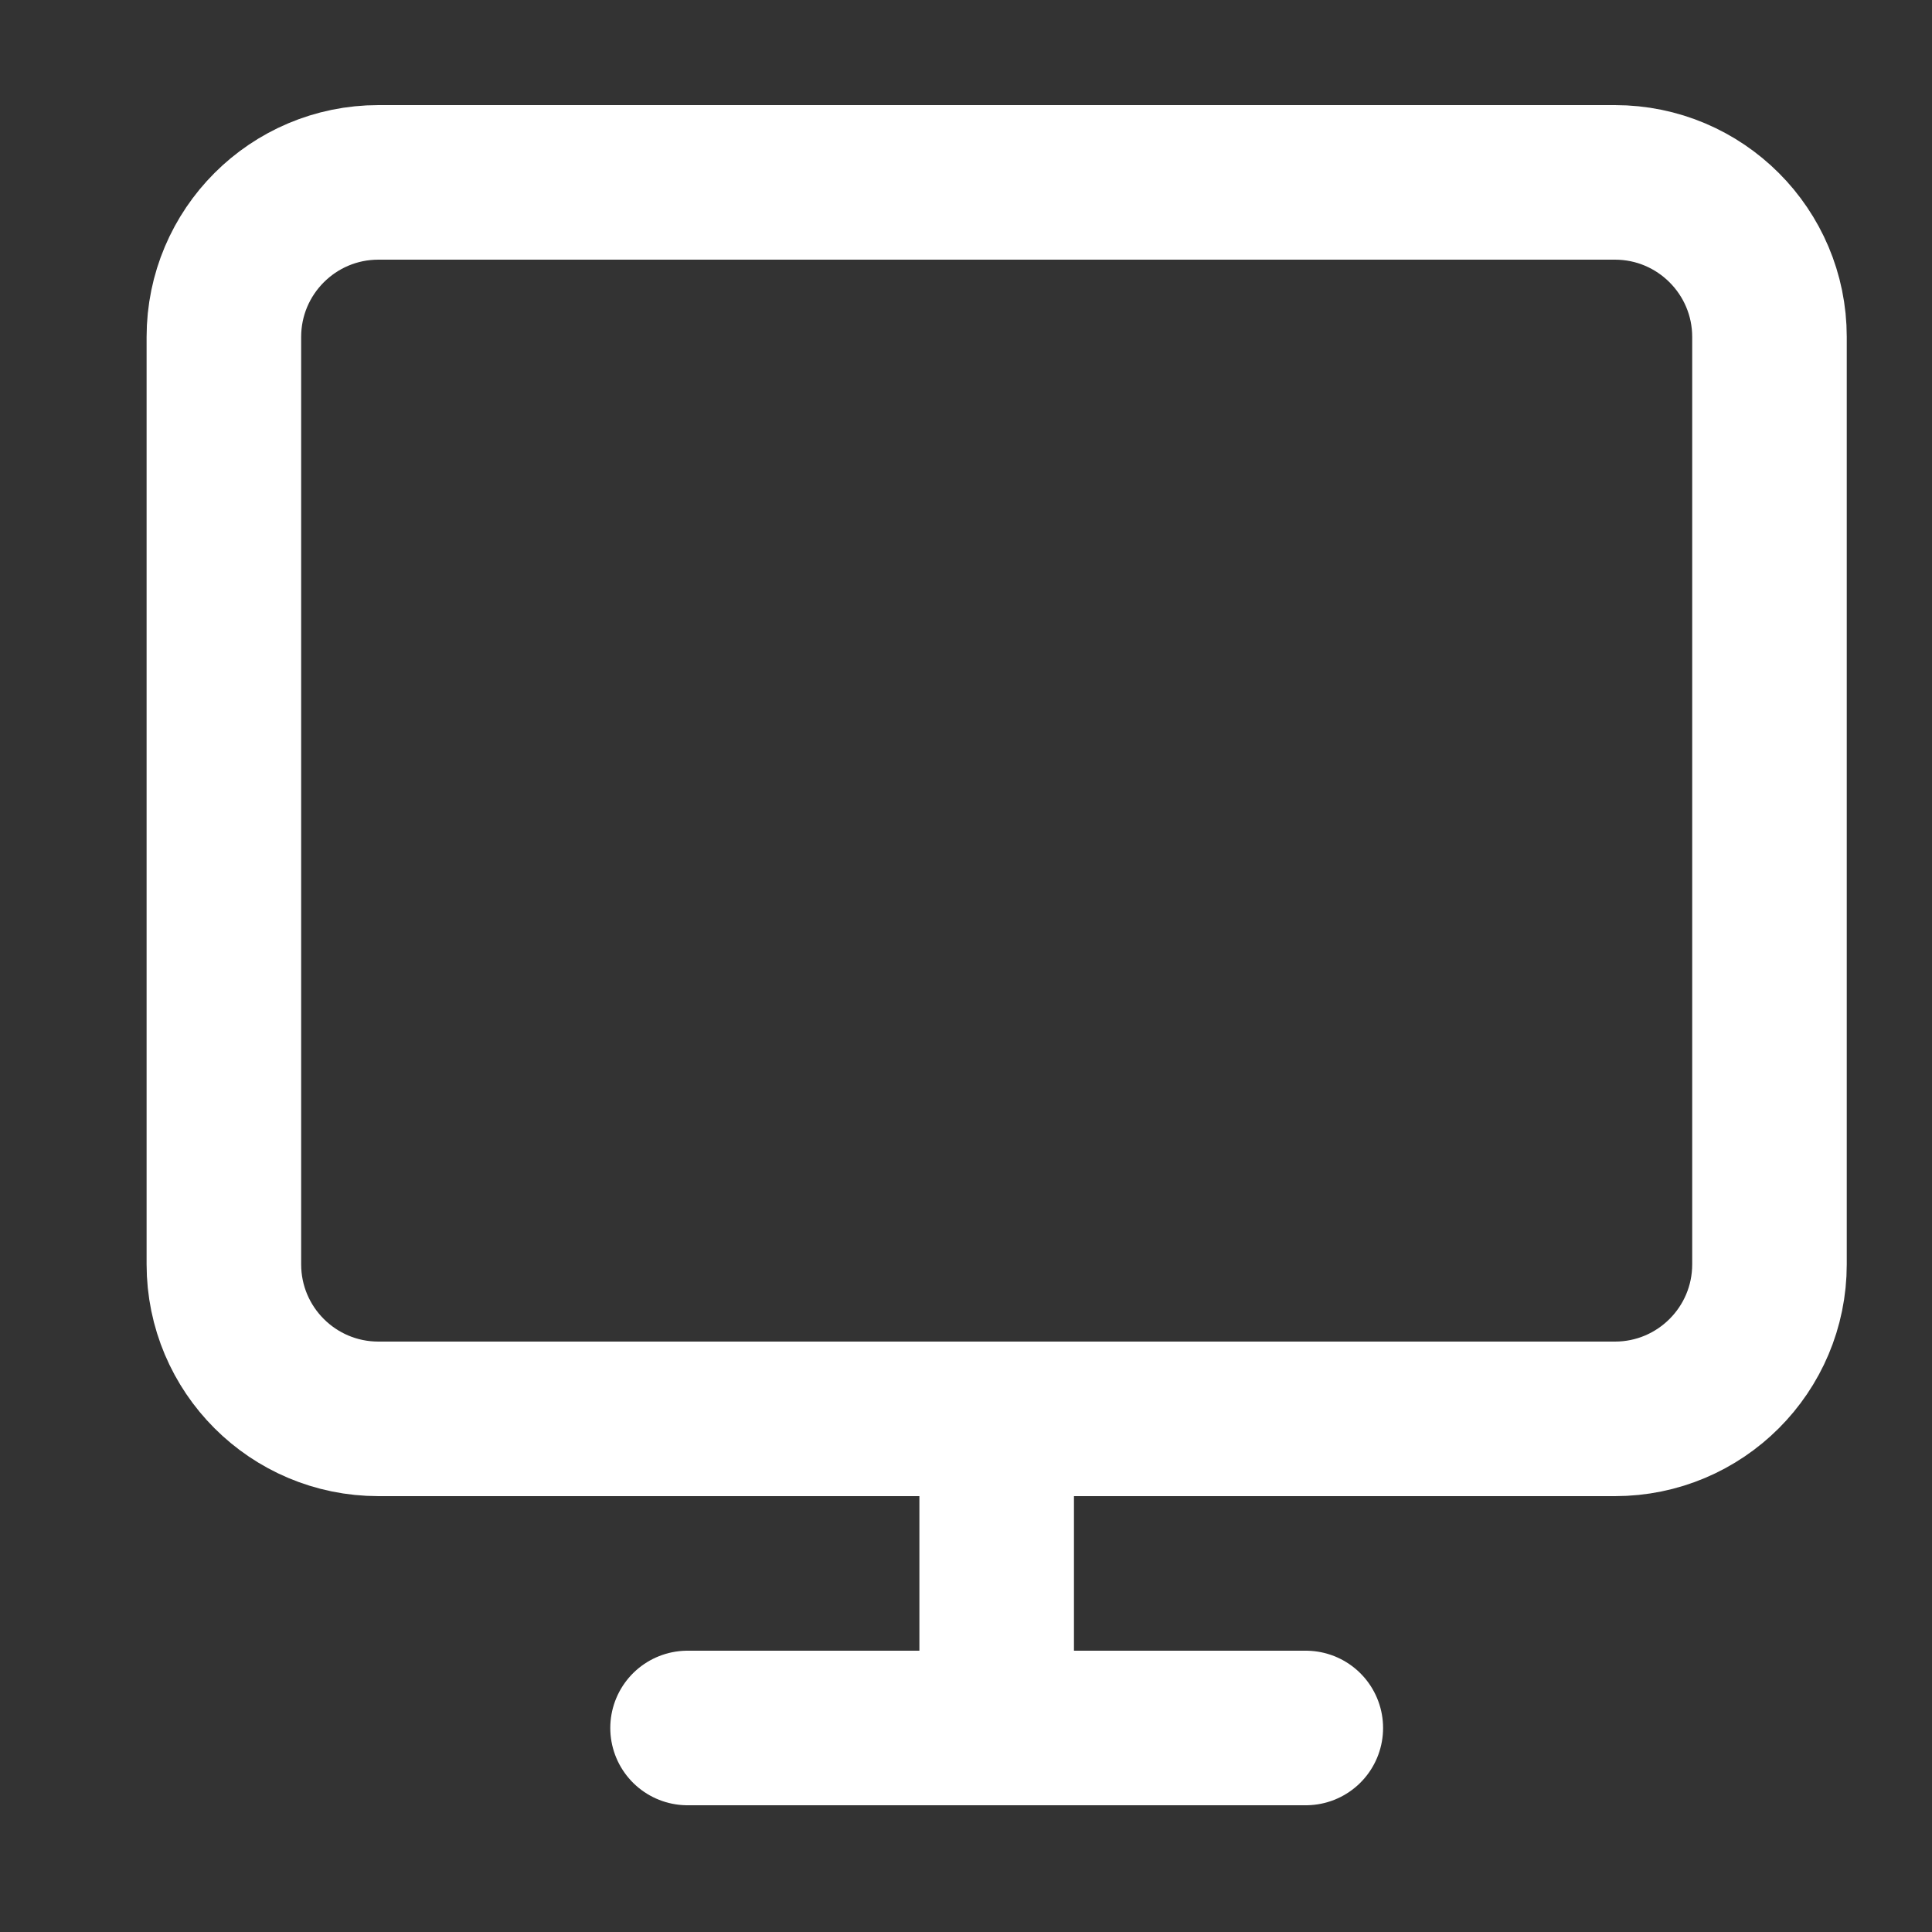 <svg width="25" height="25" viewBox="0 0 25 25" fill="none" xmlns="http://www.w3.org/2000/svg">
<rect x="0" y="0" width="25" height="25" fill="#333333" stroke="none"/>
<path d="M20.897 2.36H4.897C3.792 2.36 2.897 3.256 2.897 4.36V16.36C2.897 17.465 3.792 18.36 4.897 18.36H20.897C22.001 18.36 22.897 17.465 22.897 16.36V4.36C22.897 3.256 22.001 2.36 20.897 2.36Z" stroke="white" stroke-width="2" stroke-linecap="round" stroke-linejoin="round"/>
<path d="M12.897 18.36V22.36" stroke="white" stroke-width="2" stroke-linecap="round" stroke-linejoin="round"/>
<path d="M8.897 22.36H16.897" stroke="white" stroke-width="2" stroke-linecap="round" stroke-linejoin="round"/>
</svg>
